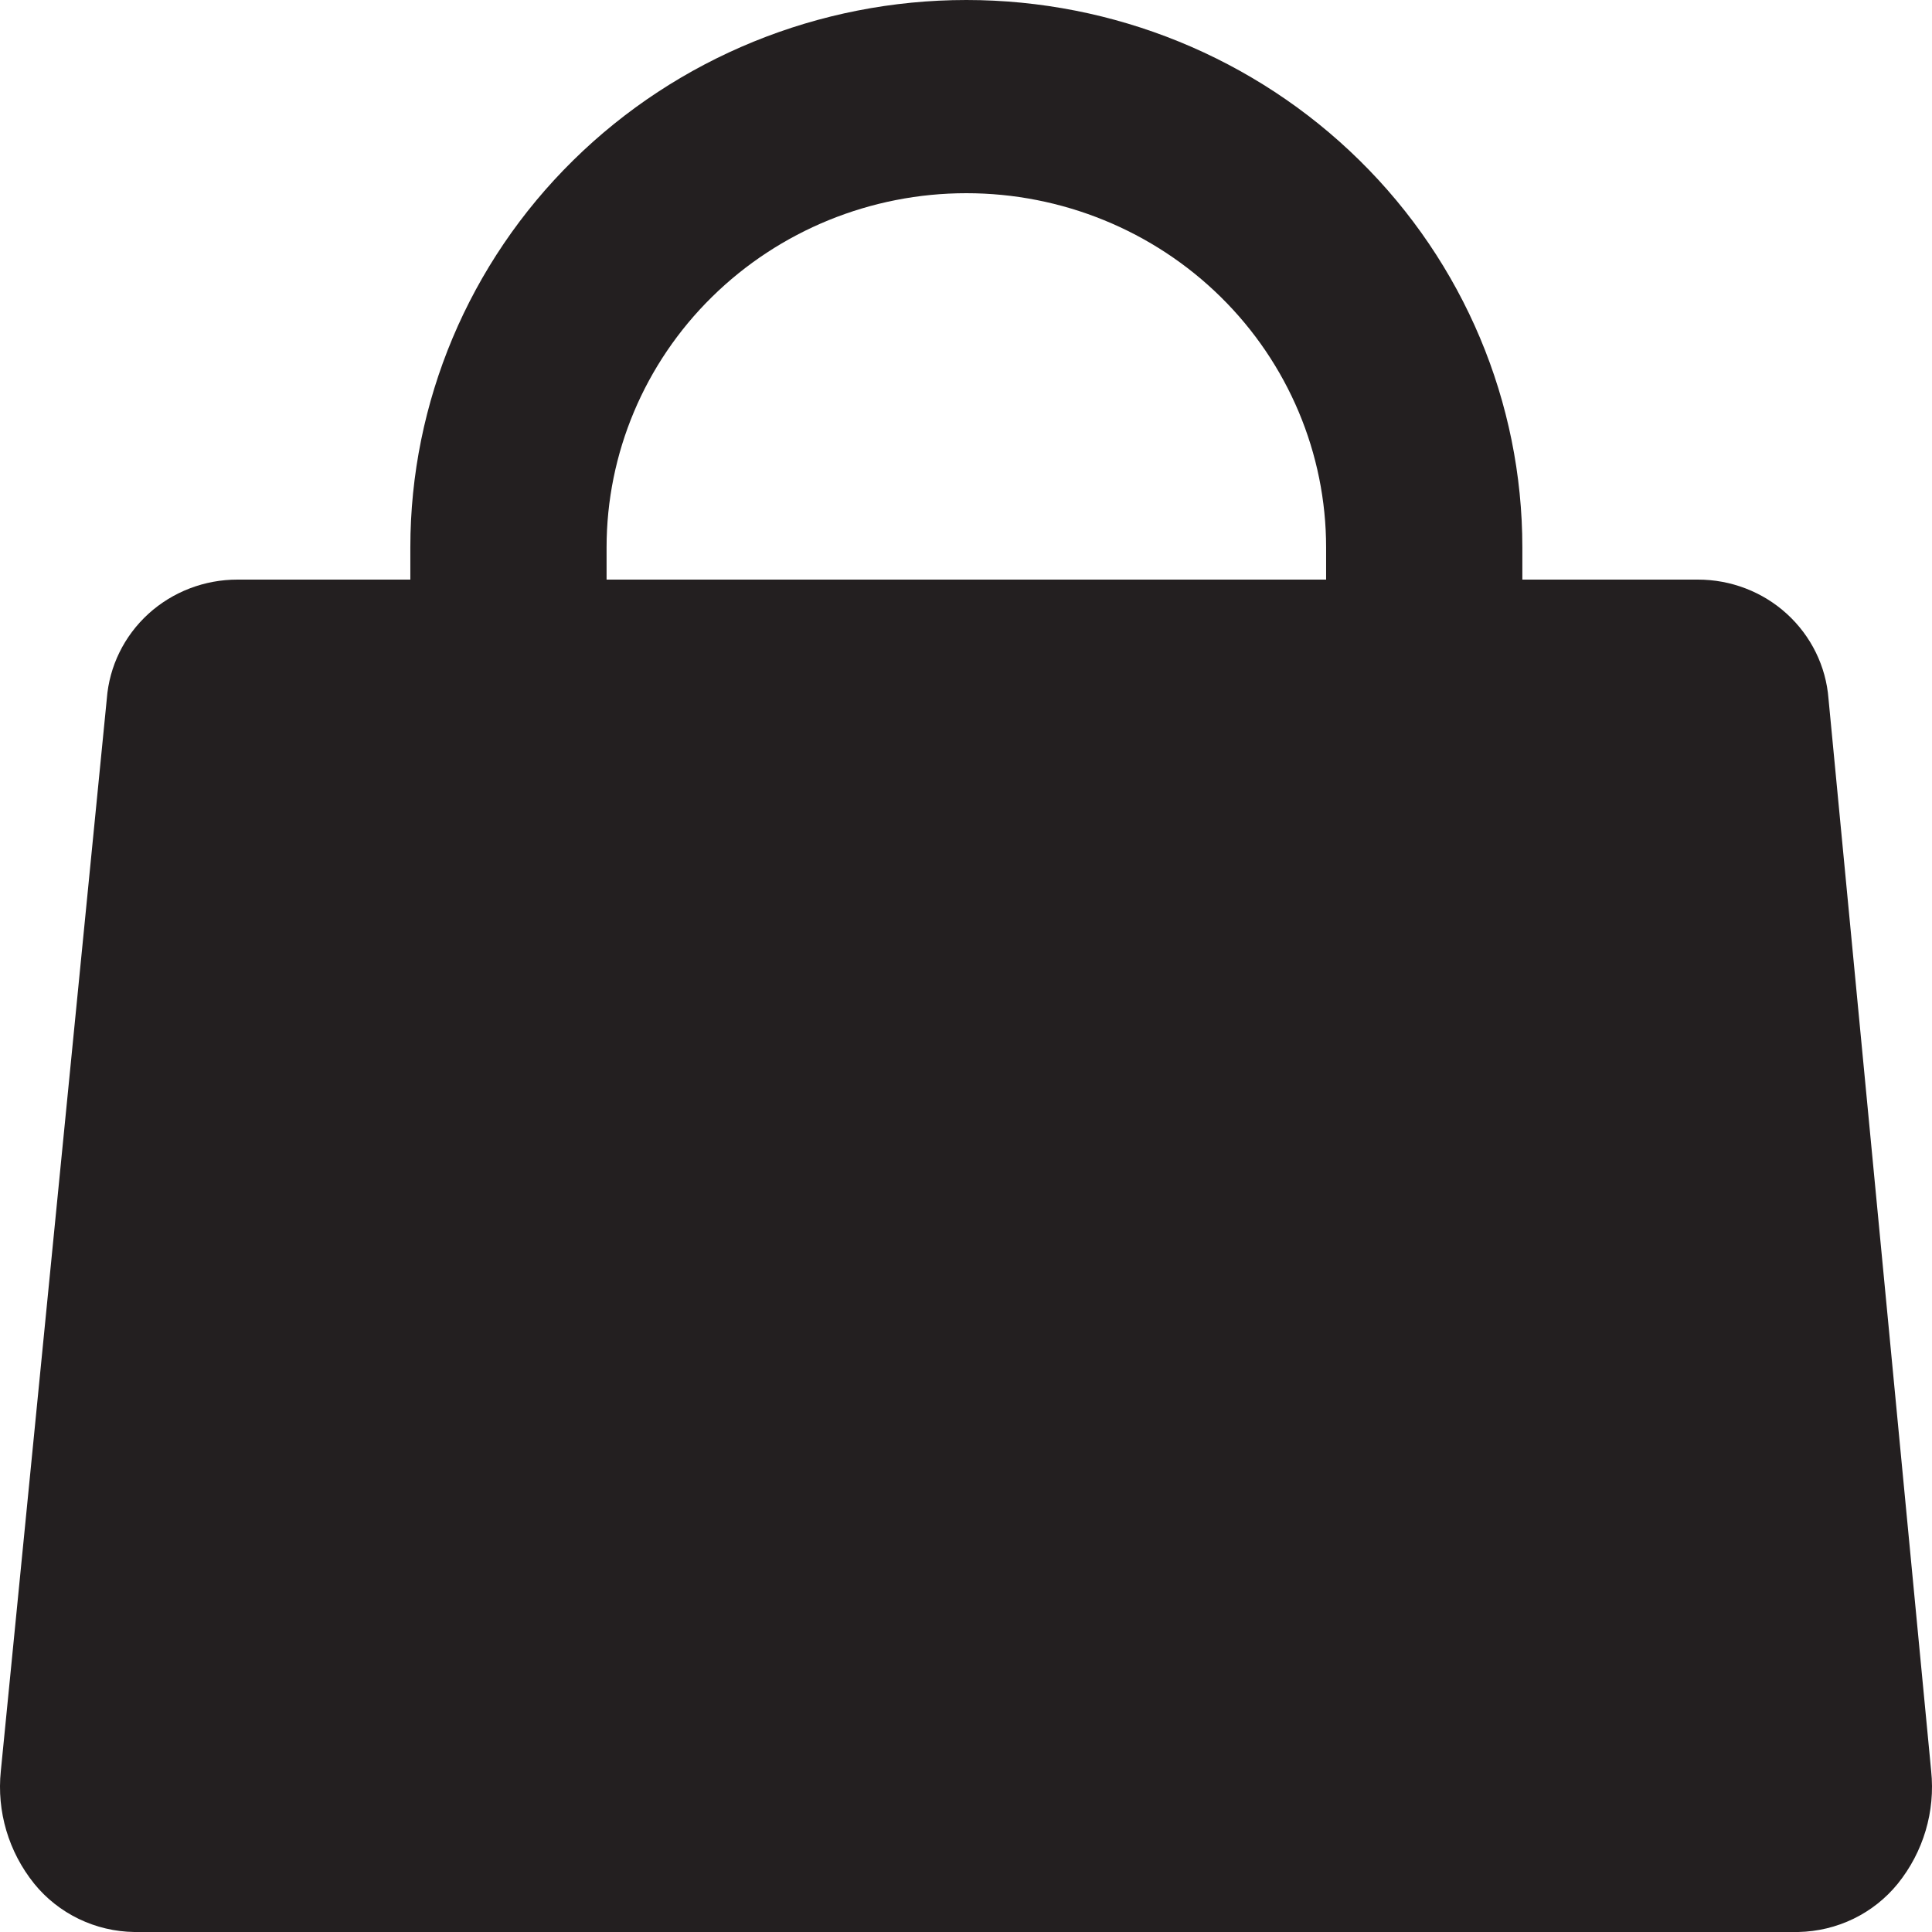<?xml version="1.0" encoding="UTF-8"?> <svg xmlns="http://www.w3.org/2000/svg" width="28" height="28" viewBox="0 0 28 28" fill="none"><path d="M26.5 10.127C26.464 9.656 26.248 9.217 25.896 8.896C25.545 8.576 25.083 8.399 24.604 8.4H22.063V7.933C22.063 5.829 21.214 3.811 19.703 2.324C18.192 0.836 16.142 0 14.005 0C11.868 0 9.818 0.836 8.307 2.324C6.796 3.811 5.947 5.829 5.947 7.933V8.4H3.444C2.965 8.399 2.503 8.576 2.151 8.896C1.799 9.217 1.584 9.656 1.548 10.127L0.012 25.667C-0.049 26.252 0.124 26.838 0.496 27.3C0.67 27.515 0.891 27.689 1.141 27.81C1.392 27.931 1.667 27.996 1.946 28H26.064C26.341 27.994 26.614 27.929 26.863 27.808C27.112 27.687 27.331 27.513 27.504 27.3C27.876 26.838 28.049 26.252 27.988 25.667L26.5 10.127ZM8.791 7.933C8.791 6.572 9.34 5.266 10.318 4.304C11.296 3.341 12.622 2.8 14.005 2.8C15.388 2.8 16.714 3.341 17.692 4.304C18.669 5.266 19.219 6.572 19.219 7.933V8.4H8.791V7.933Z" fill="#231F20"></path></svg> 